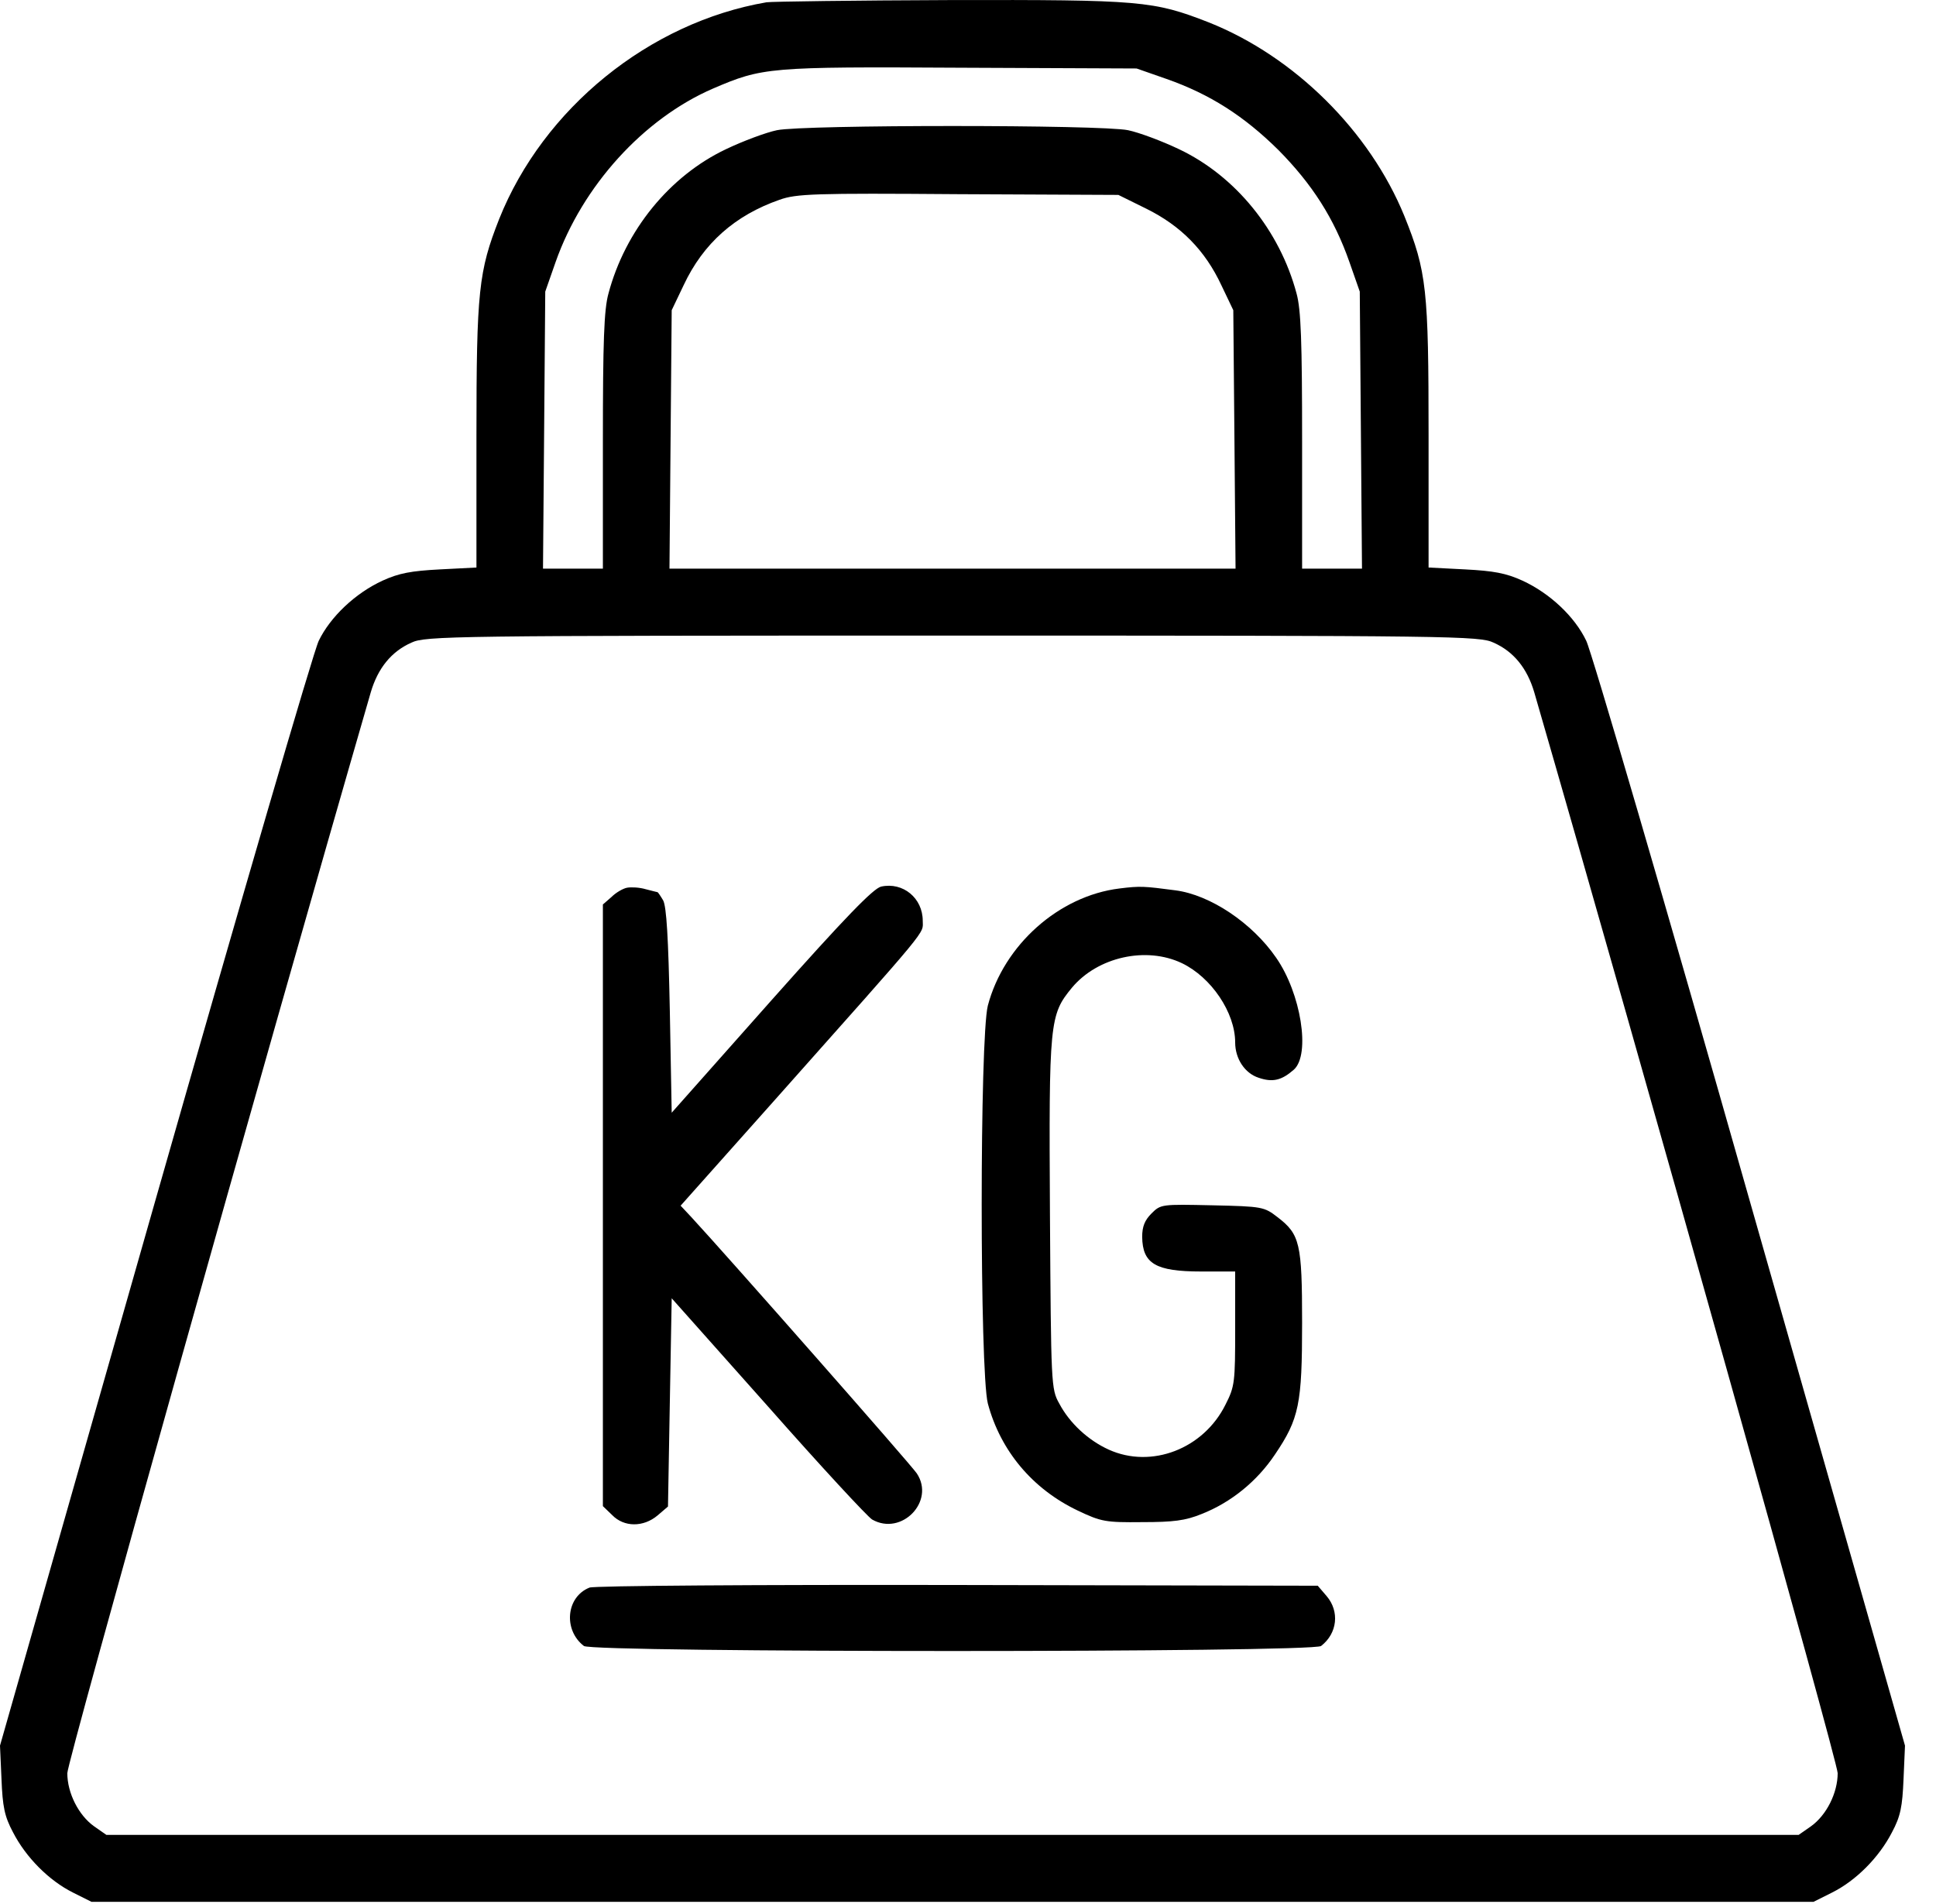 <?xml version="1.0" encoding="UTF-8"?> <svg xmlns="http://www.w3.org/2000/svg" width="61" height="60" viewBox="0 0 61 60" fill="none"> <path d="M24.152 0.072C20.461 0.705 17.121 3.412 15.727 6.904C15.082 8.545 15.012 9.166 15.012 13.736V17.884L13.863 17.943C12.961 17.99 12.574 18.06 12.059 18.295C11.191 18.693 10.406 19.443 10.043 20.193C9.879 20.521 7.559 28.49 4.875 37.9L0 55.009L0.047 56.064C0.082 56.931 0.141 57.236 0.41 57.74C0.82 58.537 1.547 59.263 2.297 59.638L2.883 59.931H30.012H57.141L57.727 59.638C58.477 59.263 59.203 58.537 59.613 57.74C59.883 57.236 59.941 56.931 59.977 56.064L60.023 55.009L55.148 37.9C52.477 28.49 50.145 20.521 49.98 20.193C49.617 19.431 48.832 18.693 47.965 18.295C47.449 18.06 47.062 17.99 46.16 17.943L45.012 17.884V13.736C45.012 9.119 44.953 8.556 44.25 6.81C43.16 4.138 40.793 1.783 38.086 0.705C36.34 0.025 35.965 -0.01 29.93 0.002C26.918 0.013 24.316 0.048 24.152 0.072ZM36.75 2.486C38.121 2.966 39.199 3.658 40.277 4.724C41.344 5.802 42.035 6.88 42.516 8.252L42.844 9.189L42.879 13.549L42.914 17.92H41.977H41.027V13.9C41.027 10.759 40.992 9.752 40.852 9.248C40.324 7.267 38.93 5.545 37.148 4.701C36.609 4.443 35.883 4.173 35.543 4.103C34.699 3.927 25.324 3.927 24.48 4.103C24.141 4.173 23.414 4.443 22.875 4.701C21.094 5.545 19.699 7.267 19.172 9.248C19.031 9.752 18.996 10.759 18.996 13.9V17.92H18.047H17.109L17.145 13.549L17.18 9.189L17.508 8.252C18.352 5.861 20.273 3.74 22.465 2.791C24.023 2.123 24.211 2.099 30.246 2.134L35.812 2.158L36.75 2.486ZM36.117 6.576C37.207 7.115 37.969 7.888 38.484 8.99L38.859 9.775L38.895 13.841L38.93 17.92H30.012H21.094L21.129 13.841L21.164 9.775L21.539 8.99C22.16 7.666 23.156 6.787 24.562 6.295C25.09 6.107 25.641 6.084 30.199 6.119L35.238 6.142L36.117 6.576ZM47.062 20.252C47.695 20.533 48.117 21.06 48.34 21.81C51.727 33.517 57.902 55.513 57.902 55.877C57.902 56.498 57.551 57.201 57.059 57.552L56.672 57.822H30.012H3.352L2.965 57.552C2.473 57.201 2.121 56.498 2.121 55.877C2.121 55.513 8.262 33.634 11.684 21.81C11.906 21.06 12.328 20.533 12.961 20.252C13.406 20.041 14.18 20.029 30.012 20.029C45.844 20.029 46.617 20.041 47.062 20.252Z" fill="black"></path> <path d="M19.758 27.974C19.629 27.998 19.406 28.127 19.266 28.267L18.996 28.502V37.982V47.462L19.289 47.744C19.664 48.13 20.273 48.13 20.719 47.755L21.047 47.474L21.105 44.193L21.164 40.912L24.199 44.322C25.863 46.209 27.34 47.802 27.48 47.884C28.406 48.412 29.473 47.31 28.887 46.431C28.711 46.162 22.84 39.494 21.785 38.357L21.445 37.994L24.41 34.666C29.379 29.076 29.074 29.451 29.074 29.017C29.074 28.302 28.453 27.787 27.762 27.939C27.516 27.998 26.637 28.9 24.293 31.537L21.164 35.064L21.105 31.853C21.059 29.544 21 28.572 20.895 28.373C20.812 28.232 20.73 28.115 20.719 28.115C20.707 28.115 20.531 28.068 20.344 28.021C20.145 27.962 19.887 27.951 19.758 27.974Z" fill="black"></path> <path d="M35.273 27.998C33.363 28.232 31.629 29.779 31.125 31.689C30.867 32.72 30.867 43.197 31.125 44.228C31.523 45.716 32.531 46.923 33.961 47.603C34.699 47.955 34.84 47.978 35.988 47.966C36.973 47.966 37.348 47.919 37.863 47.709C38.789 47.345 39.609 46.677 40.172 45.834C40.934 44.709 41.027 44.24 41.027 41.685C41.027 39.177 40.957 38.896 40.254 38.357C39.832 38.029 39.773 38.017 38.203 37.982C36.598 37.947 36.574 37.947 36.281 38.24C36.07 38.451 35.988 38.65 35.988 38.978C36 39.822 36.41 40.068 37.852 40.068H38.918V41.861C38.918 43.56 38.906 43.689 38.613 44.263C37.922 45.658 36.281 46.291 34.934 45.681C34.289 45.388 33.703 44.849 33.375 44.228C33.117 43.771 33.117 43.642 33.082 38.263C33.047 32.193 33.07 31.982 33.773 31.127C34.582 30.154 36.117 29.814 37.242 30.353C38.168 30.799 38.918 31.912 38.918 32.849C38.918 33.365 39.223 33.822 39.656 33.962C40.102 34.115 40.383 34.045 40.77 33.705C41.297 33.224 40.992 31.302 40.207 30.177C39.457 29.087 38.133 28.197 37.031 28.056C36.047 27.927 35.93 27.916 35.273 27.998Z" fill="black"></path> <path d="M18.574 50.029C17.836 50.322 17.742 51.365 18.398 51.869C18.668 52.08 41.355 52.08 41.625 51.869C42.141 51.47 42.211 50.779 41.801 50.298L41.52 49.97L30.164 49.947C23.918 49.935 18.703 49.97 18.574 50.029Z" fill="black"></path> </svg> 
